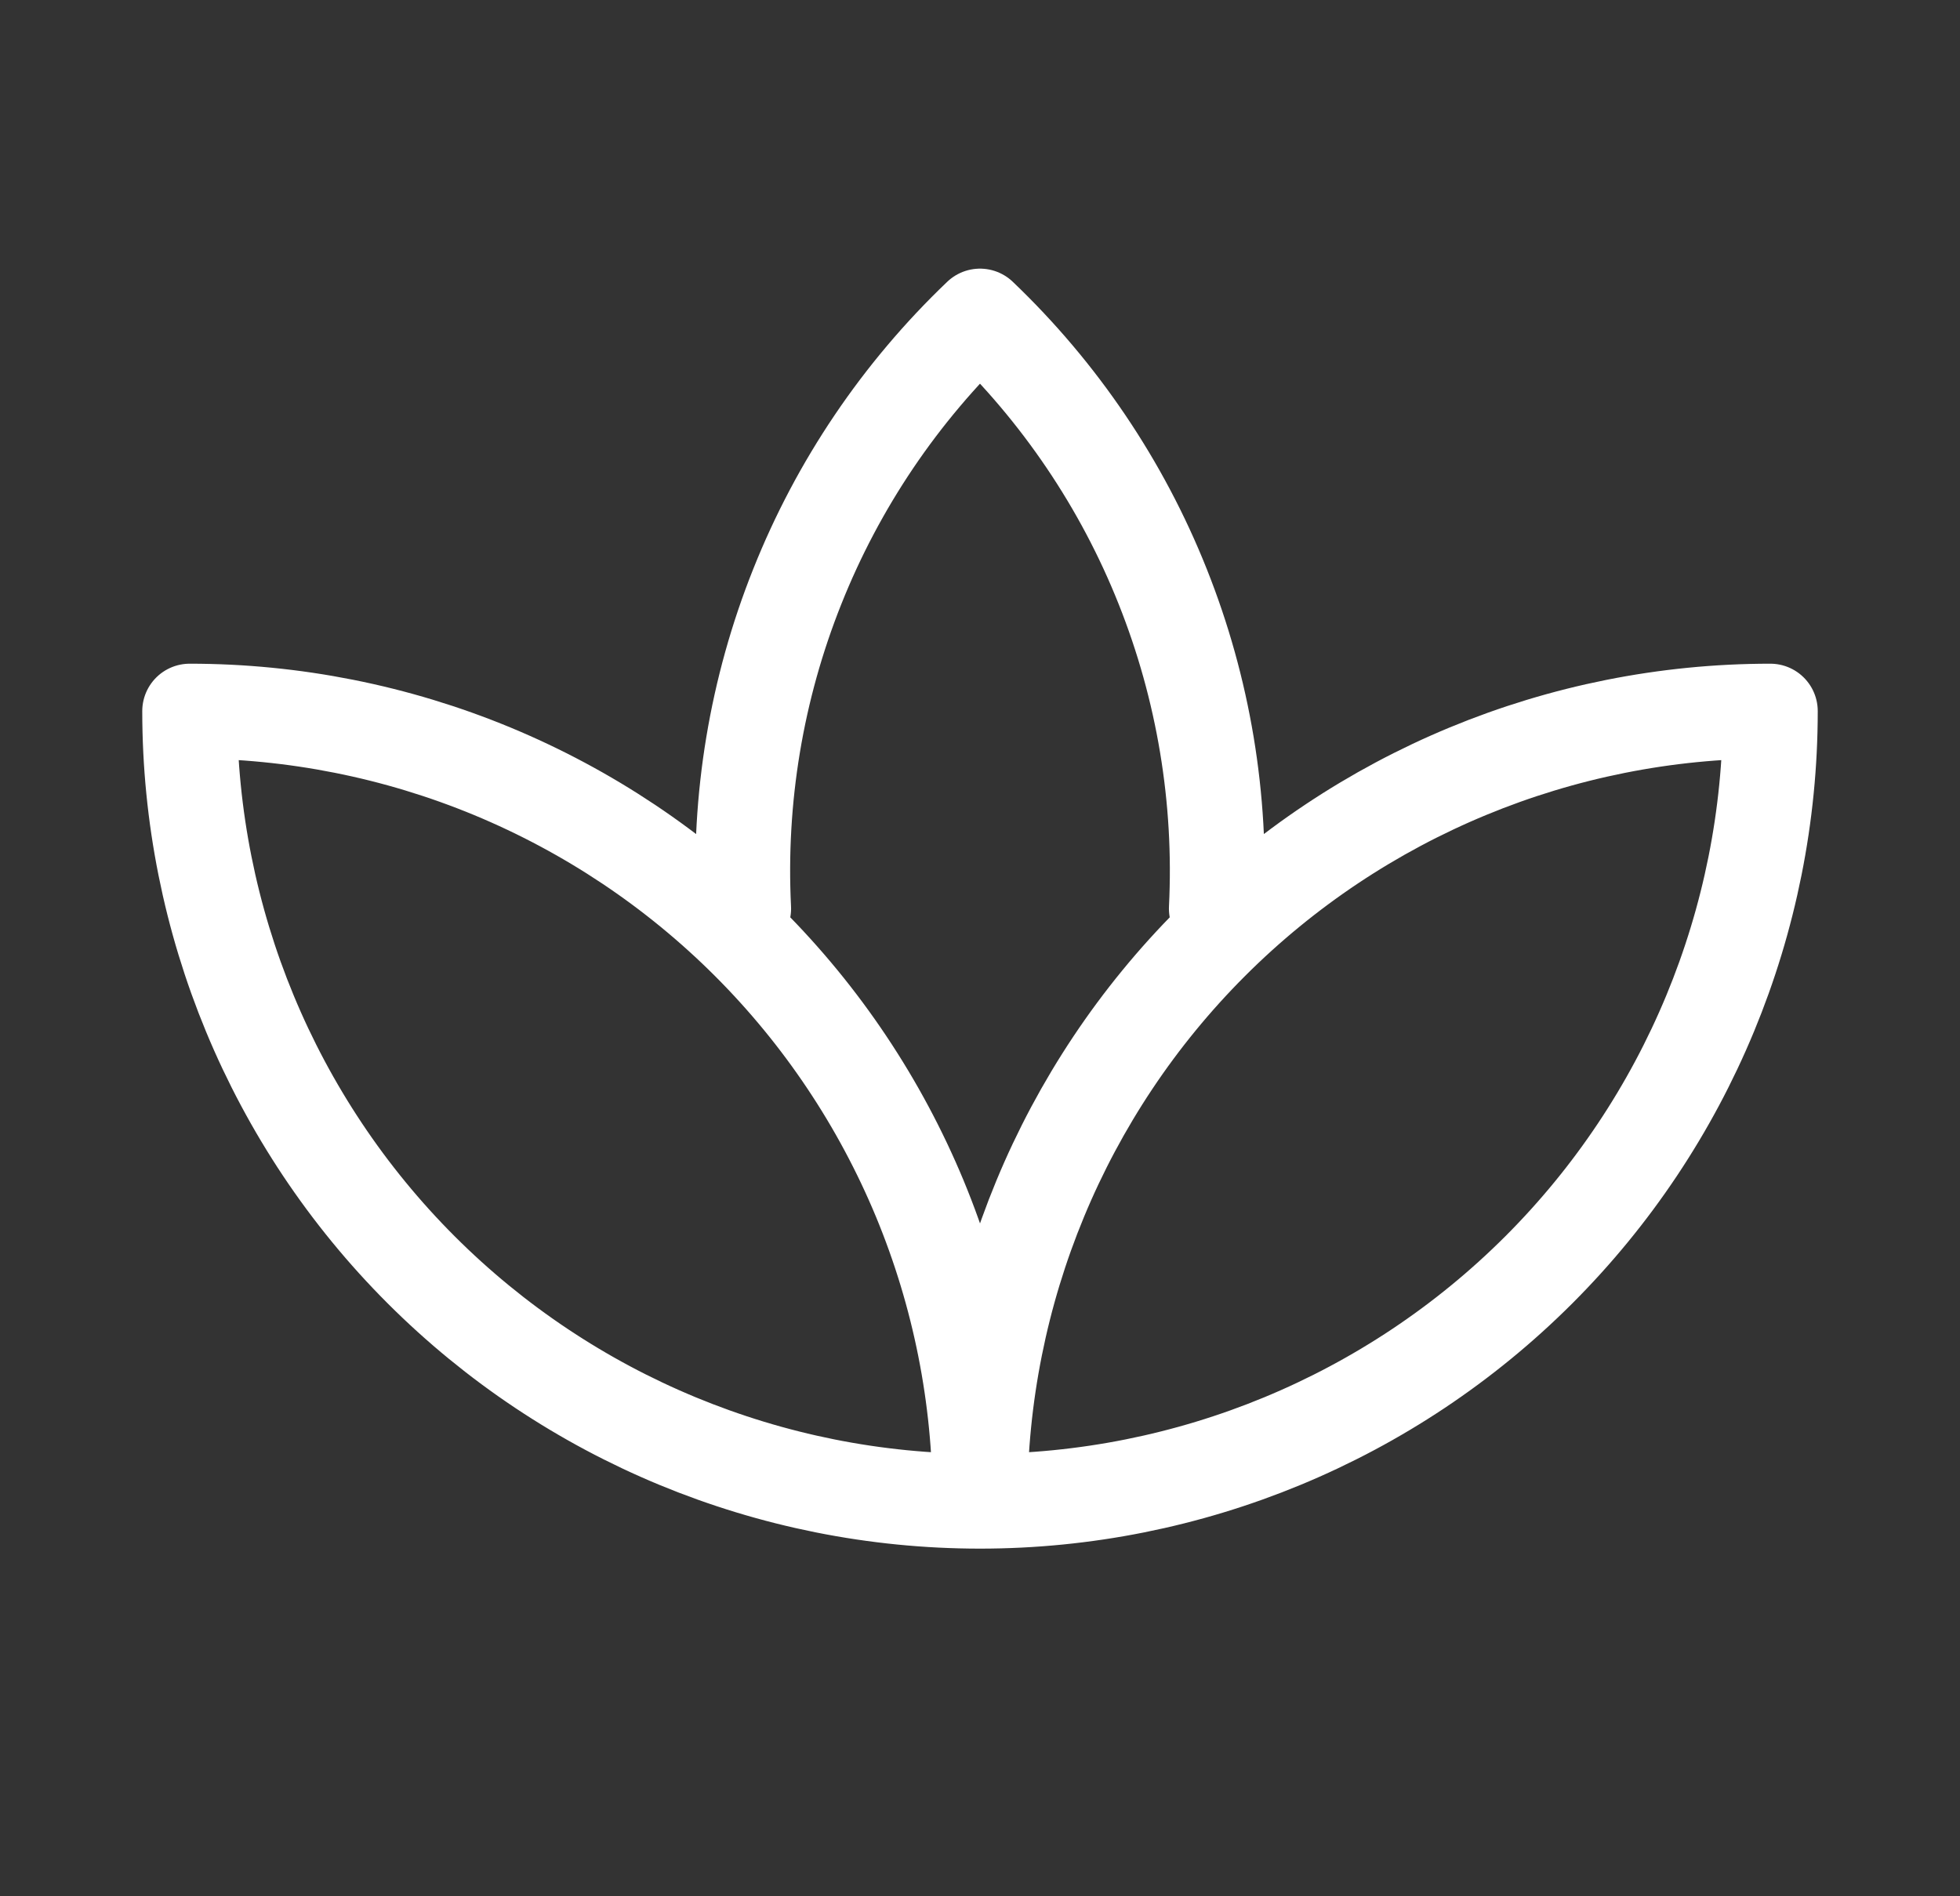 <svg width="31" height="30" viewBox="0 0 31 30" fill="none" xmlns="http://www.w3.org/2000/svg">
<rect x="0" y="0" width="31" height="30" fill="#333333" stroke="none"/>
<path d="M15.5 23.75C12.185 23.75 9.005 22.433 6.661 20.089C4.317 17.745 3 14.565 3 11.25C4.642 11.25 6.267 11.573 7.784 12.201C9.3 12.83 10.678 13.75 11.839 14.911C13 16.072 13.92 17.45 14.549 18.966C15.177 20.483 15.5 22.108 15.5 23.75ZM15.5 23.75C18.815 23.75 21.995 22.433 24.339 20.089C26.683 17.745 28 14.565 28 11.25C24.685 11.25 21.505 12.567 19.161 14.911C16.817 17.255 15.5 20.435 15.5 23.75ZM19.238 14.375C19.324 12.636 19.035 10.898 18.39 9.28C17.746 7.662 16.76 6.203 15.5 5C14.24 6.203 13.254 7.662 12.61 9.28C11.964 10.898 11.676 12.636 11.762 14.375" stroke="white" stroke-width="1.5" stroke-linecap="round" stroke-linejoin="round"/>
</svg>

